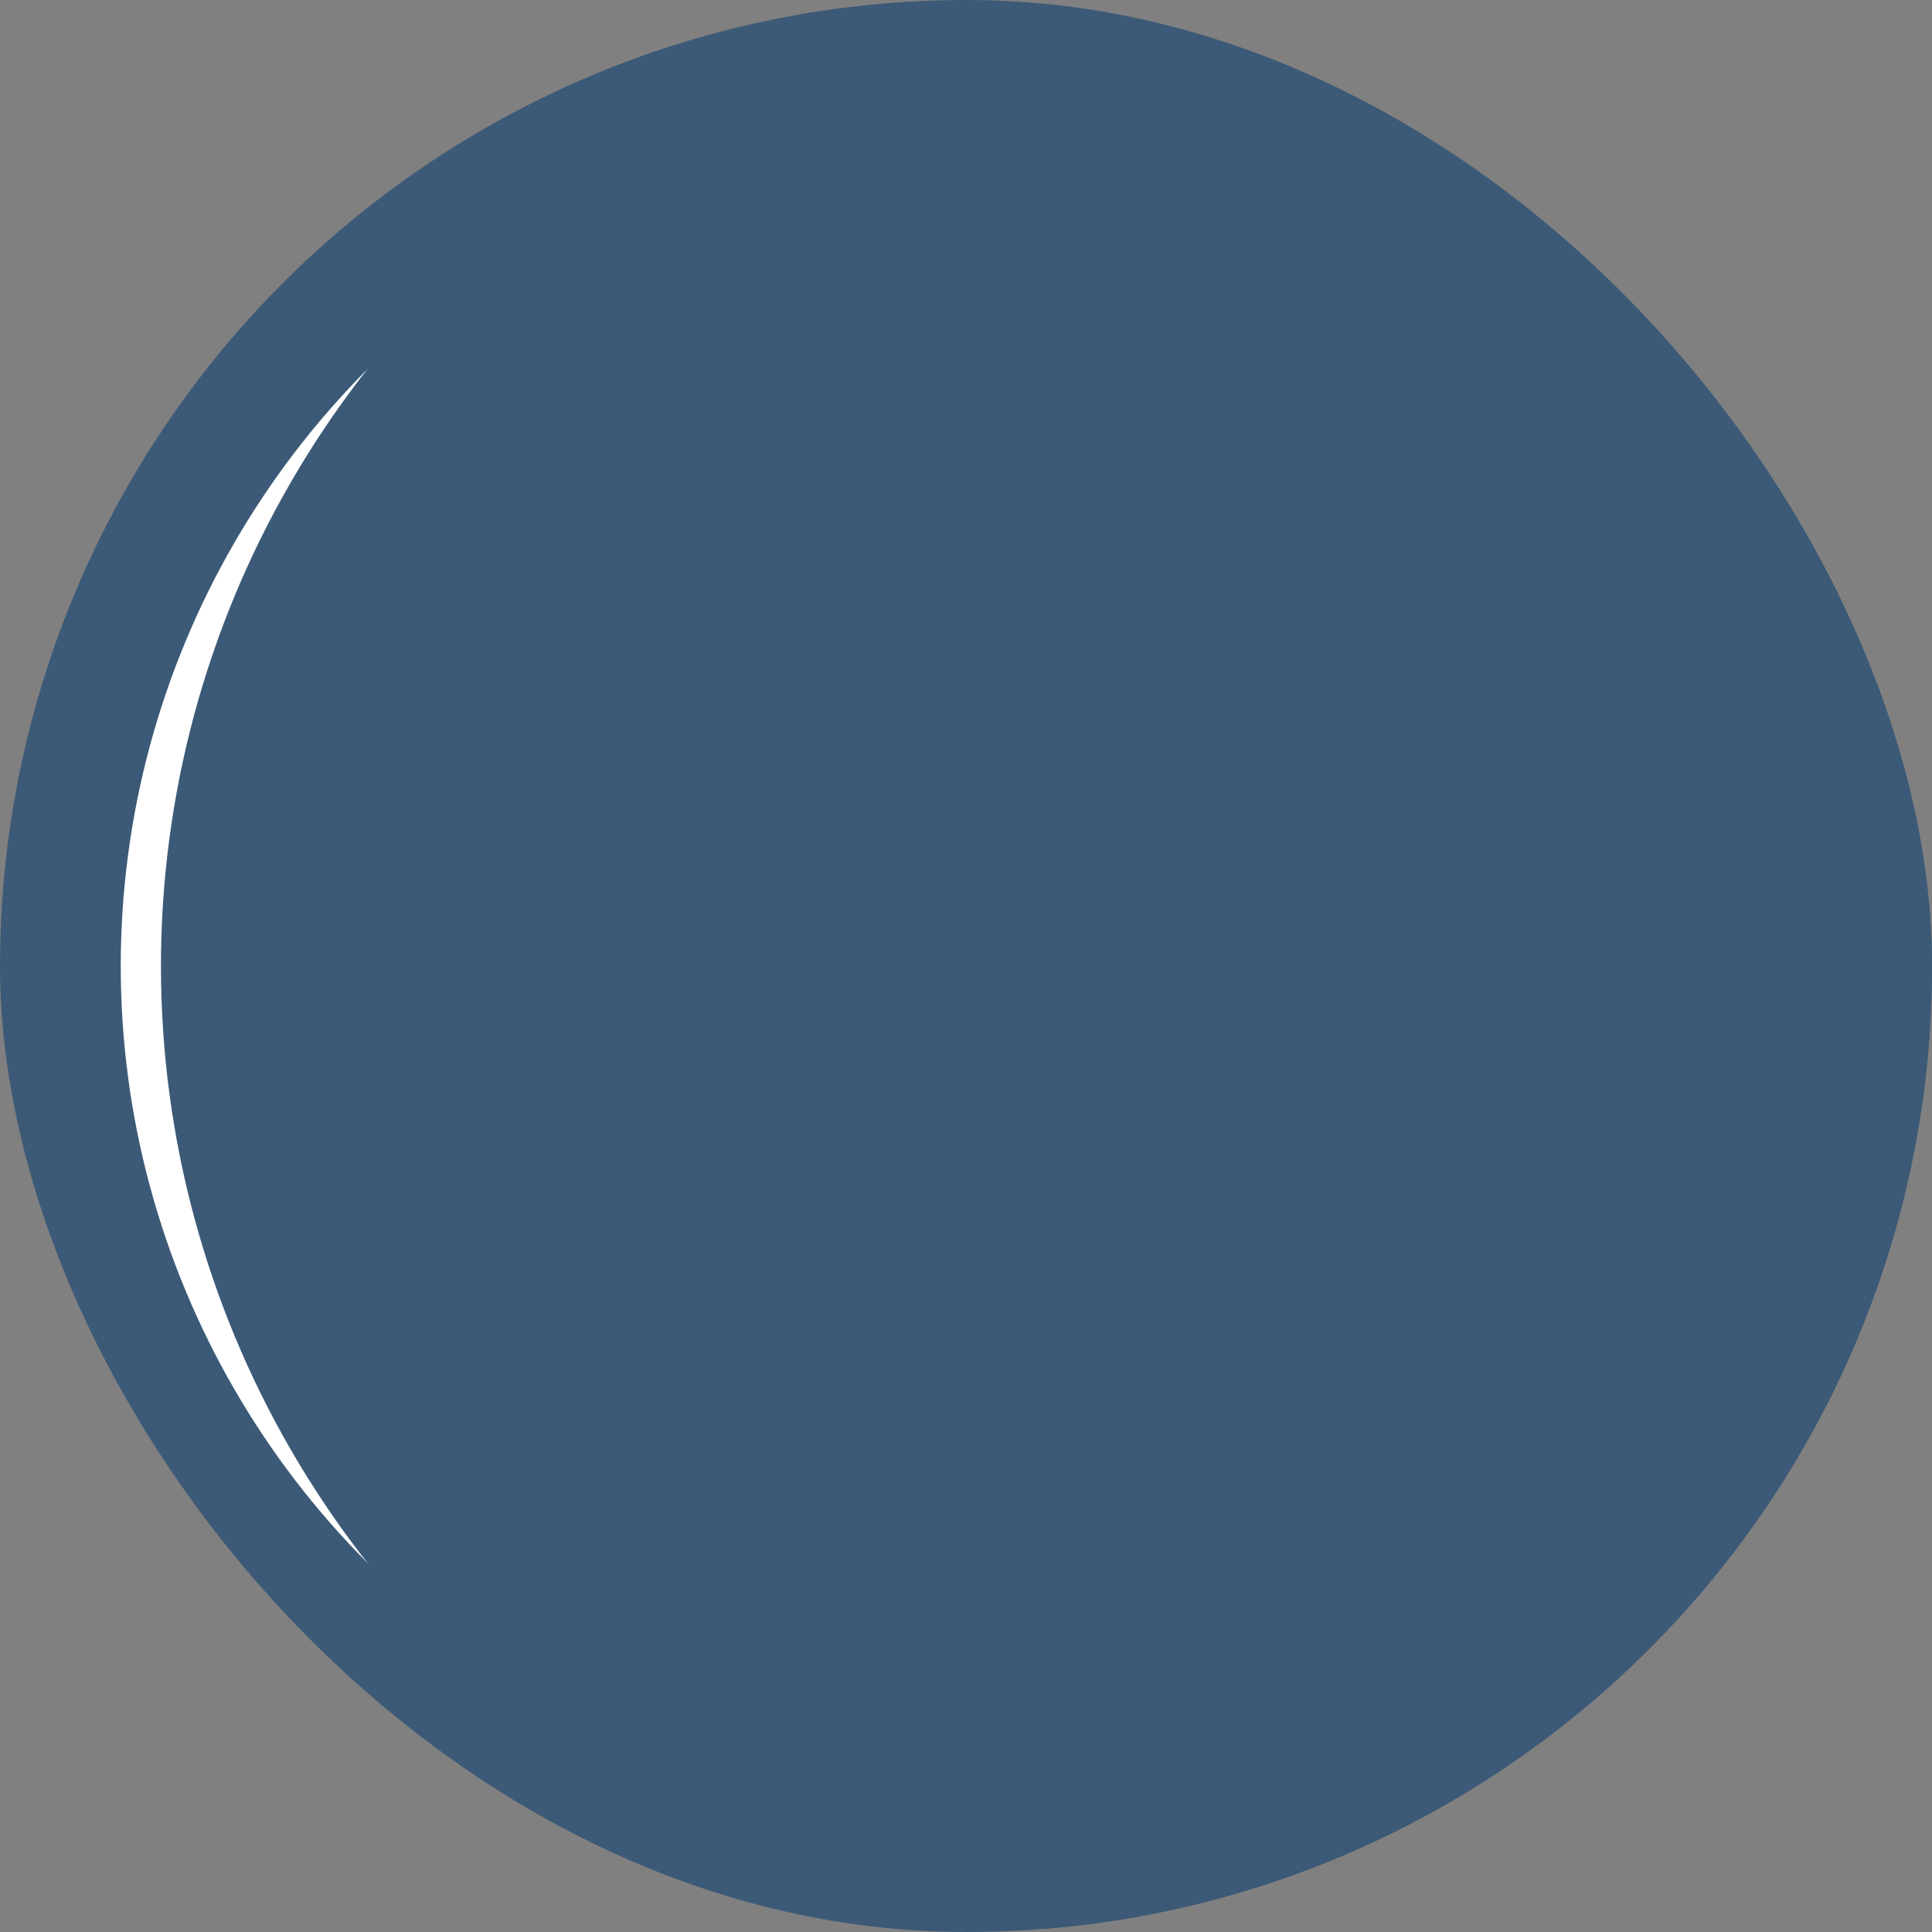<svg width="16" height="16" fill="none" xmlns="http://www.w3.org/2000/svg"><rect width="100%" height="100%" fill="#808080" stroke="none"/><g clip-path="url(#a)"><circle cx="8" cy="8" r="7.5" transform="rotate(-180 8 8)" fill="#fff" stroke="#3C5A77"/><circle cx="9.333" cy="8" r="8" transform="rotate(-180 9.333 8)" fill="#3C5A77"/></g><defs><clipPath id="a"><rect x="16" y="16" width="16" height="16" rx="8" transform="rotate(-180 16 16)" fill="#fff"/></clipPath></defs></svg>